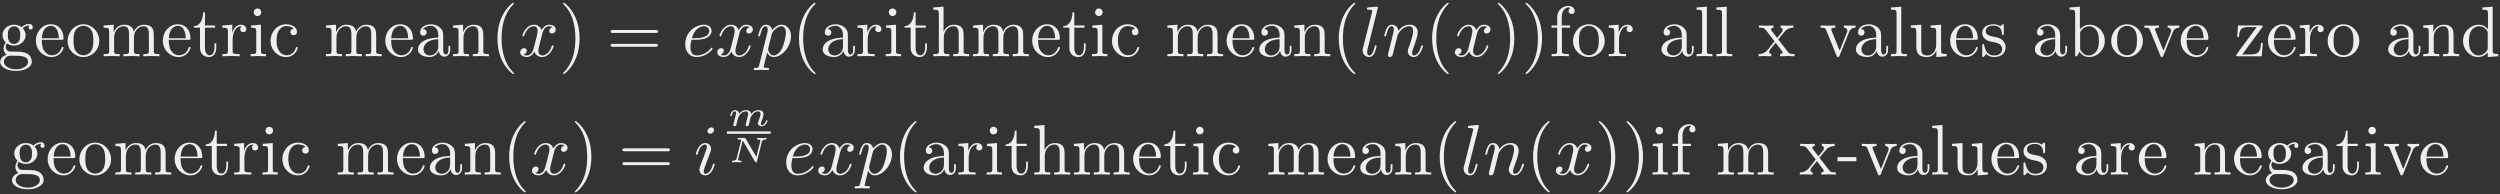 <?xml version="1.0" encoding="UTF-8"?>
<svg xmlns="http://www.w3.org/2000/svg" xmlns:xlink="http://www.w3.org/1999/xlink" width="837" height="65" viewBox="0 0 837 65"><rect x="0" y="0" width="837" height="65" fill="#333333" stroke="none"/><!--latexit:AAAGDnjalVRbbFRFGP7nzAKlXHZb7gXKYBfbcnPbRShFtAu1tJZugd2WbbtlnT07
u3vouaznzJYt6yZDYvBB4osxviiB9sXijRhiDMqDBgkhxmhpDD4phigxvuAjJsTZ
CxcNJnpOTs78l/n/7//+fyae0TWH+3yzSMGuOXPnVUe848x2NMsc8lJbTWtSCnu5
lYl4rfhRpnKnFtDJMzGPOxjqZRMsEag4fVc1P2xbFhfoI8/6BQs3PNnY1Lxx0+Yt
W596etczHZ0v9B48NDxyhLLkUSPDswNeM6vr1xctdnvqvIeDoa1jbMIZlv9KkkGv
qlPHma6pXbJ02fIVK1cJRWDhEnPEXDFPVIn5onp69Zq19evI+icaxAKxUCwWblEj
6sRqsVbUCxKJU4fpmskGVEu37LBhJdgA17jOIhmbUSOus1GDpkwtqamUy3LDCcqZ
LCtO1bGUbWXNxN7ixmHHytoqC7Mcb4DKc93X4m71bxsIhg7t2xMNhkqOoQxVWb+n
0bd1p3+Hv8Xva/W1kn8VwIPEopntO9p2DpcrNanBIuUlcw5XYk62tUeCof4SJR5l
xr372eeGJEcOtzUzJTwHZIDAnlIr+rKcypJCJctUYG9xX1m4/ry7a193zwNZ4g1w
uYpnOXNErVgllsQ8M9GEpWYNZvISgpEWX4aP5qnNNVVnhepo1mGyvDGaYiNyWcTq
jOZLxBbIBqlJkKRly8/kpKR9dEeeGo4zYcSlp0F52vmnrah8nG0ky5Nto3nNzEik
plpOlMzqhFuET2QYSWi25EWfkAuq2prEStQ0tanK5QBXF2drf/DA2T6x9Gy/WCZW
DgZDXRLgbCg84B48HBmSckg7ziQxyS6dphwpB2VhDR1N5S57PGK5WDHYZ5lUtSTT
0dFKhMlouxRjL0omOzW1ODvUnpiMFZVxNeapfYTgRJnzyUT7Y/UNHW3lXDMpd1or
HgOuSQSBr171vd7zRV6skSHHdJm2U87m5Fh7cfBM/7auFiJfEIuKvX2pu0esK3Wx
BtVE4yylmfmU5JLZG2XjuJxbkk8xy2Ayo0oMRs2mAsmRiqW5QHYTlss0VWQqeUxL
34euutmUa26+719sM9V1GWCc6lnmEBq3xhk5zmyLUDNRINHof0yqkSMkmpTdInmj
kA8W/g8KLUkMkttyH4LNiMlkzfIakiUzM/GQAEng+LGYZ8mDE/KwY1PjsXaoghqo
Ay80QyvsgB7YDwchBMegAK/AKXgLTsO7cA7ehw/hPHwMF+AT+BQuwmW4AlfhGnwN
38C3MAOz8D3cgJvwK/wOf8CfaD5ajAjahLahXSiAgiiHjqOX0Ql0Cr2J3kFn0DR6
D51HF9Hn6BL6Es2iG+gmuo3uoHsKKIriUn5QflJ+Vm4pvyi3ld+UO8pdjHA1rsF1
eA2uxwQ34s3Yj7fjXbgb9+IDmOE0LuCT+DX8Bn4bn8ZT+Bz+AF/An+FL+DK+gq/i
a64fXbdcd8vTpqDKRZaDvz2ue38B/I/4Iw==-->
<defs>
<g>
<g id="glyph-0-0">
<path d="M 5.312 -4.109 C 3.234 -4.109 3.234 -6.5 3.234 -7.047 C 3.234 -7.703 3.25 -8.469 3.609 -9.062 C 3.797 -9.344 4.344 -10.016 5.312 -10.016 C 7.391 -10.016 7.391 -7.625 7.391 -7.078 C 7.391 -6.438 7.359 -5.672 7 -5.062 C 6.812 -4.781 6.266 -4.109 5.312 -4.109 Z M 2.531 -3.172 C 2.531 -3.281 2.531 -3.828 2.938 -4.297 C 3.875 -3.641 4.859 -3.562 5.312 -3.562 C 7.531 -3.562 9.188 -5.219 9.188 -7.047 C 9.188 -7.938 8.797 -8.828 8.203 -9.375 C 9.062 -10.188 9.922 -10.297 10.344 -10.297 C 10.406 -10.297 10.516 -10.297 10.594 -10.281 C 10.328 -10.188 10.203 -9.922 10.203 -9.641 C 10.203 -9.234 10.516 -8.938 10.906 -8.938 C 11.141 -8.938 11.594 -9.109 11.594 -9.656 C 11.594 -10.062 11.312 -10.828 10.375 -10.828 C 9.891 -10.828 8.844 -10.688 7.844 -9.703 C 6.844 -10.5 5.828 -10.562 5.312 -10.562 C 3.078 -10.562 1.438 -8.922 1.438 -7.078 C 1.438 -6.031 1.953 -5.109 2.562 -4.609 C 2.25 -4.25 1.812 -3.469 1.812 -2.625 C 1.812 -1.891 2.125 -0.984 2.875 -0.5 C 1.438 -0.094 0.672 0.938 0.672 1.891 C 0.672 3.609 3.031 4.922 5.953 4.922 C 8.781 4.922 11.266 3.703 11.266 1.844 C 11.266 1 10.922 -0.219 9.703 -0.891 C 8.438 -1.547 7.047 -1.547 5.594 -1.547 C 5 -1.547 3.969 -1.547 3.797 -1.578 C 3.031 -1.672 2.531 -2.422 2.531 -3.172 Z M 5.969 4.375 C 3.562 4.375 1.906 3.156 1.906 1.891 C 1.906 0.781 2.828 -0.094 3.875 -0.172 L 5.281 -0.172 C 7.344 -0.172 10.016 -0.172 10.016 1.891 C 10.016 3.172 8.312 4.375 5.969 4.375 Z M 5.969 4.375 "/>
</g>
<g id="glyph-0-1">
<path d="M 2.672 -6.031 C 2.828 -9.594 4.828 -10.188 5.641 -10.188 C 8.109 -10.188 8.344 -6.953 8.344 -6.031 Z M 2.656 -5.516 L 9.328 -5.516 C 9.844 -5.516 9.922 -5.516 9.922 -6.031 C 9.922 -8.391 8.625 -10.703 5.641 -10.703 C 2.875 -10.703 0.672 -8.25 0.672 -5.266 C 0.672 -2.062 3.172 0.266 5.922 0.266 C 8.844 0.266 9.922 -2.391 9.922 -2.844 C 9.922 -3.078 9.734 -3.125 9.609 -3.125 C 9.391 -3.125 9.344 -2.984 9.297 -2.797 C 8.469 -0.328 6.312 -0.328 6.078 -0.328 C 4.875 -0.328 3.922 -1.047 3.375 -1.938 C 2.656 -3.078 2.656 -4.656 2.656 -5.516 Z M 2.656 -5.516 "/>
</g>
<g id="glyph-0-2">
<path d="M 11.266 -5.109 C 11.266 -8.172 8.875 -10.703 5.969 -10.703 C 2.984 -10.703 0.672 -8.109 0.672 -5.109 C 0.672 -2.031 3.156 0.266 5.953 0.266 C 8.844 0.266 11.266 -2.078 11.266 -5.109 Z M 5.969 -0.328 C 4.953 -0.328 3.891 -0.844 3.25 -1.938 C 2.656 -2.984 2.656 -4.453 2.656 -5.312 C 2.656 -6.234 2.656 -7.531 3.234 -8.578 C 3.875 -9.688 5 -10.188 5.953 -10.188 C 7 -10.188 8.031 -9.656 8.656 -8.625 C 9.281 -7.609 9.281 -6.219 9.281 -5.312 C 9.281 -4.453 9.281 -3.156 8.75 -2.109 C 8.219 -1.031 7.172 -0.328 5.969 -0.328 Z M 5.969 -0.328 "/>
</g>
<g id="glyph-0-3">
<path d="M 2.625 -8.219 L 2.625 -1.812 C 2.625 -0.734 2.359 -0.734 0.766 -0.734 L 0.766 0 C 1.609 -0.031 2.828 -0.078 3.469 -0.078 C 4.094 -0.078 5.328 -0.031 6.141 0 L 6.141 -0.734 C 4.547 -0.734 4.281 -0.734 4.281 -1.812 L 4.281 -6.219 C 4.281 -8.703 5.969 -10.047 7.5 -10.047 C 9.016 -10.047 9.281 -8.75 9.281 -7.391 L 9.281 -1.812 C 9.281 -0.734 9.016 -0.734 7.406 -0.734 L 7.406 0 C 8.25 -0.031 9.469 -0.078 10.109 -0.078 C 10.734 -0.078 11.984 -0.031 12.797 0 L 12.797 -0.734 C 11.188 -0.734 10.922 -0.734 10.922 -1.812 L 10.922 -6.219 C 10.922 -8.703 12.625 -10.047 14.156 -10.047 C 15.656 -10.047 15.922 -8.75 15.922 -7.391 L 15.922 -1.812 C 15.922 -0.734 15.656 -0.734 14.062 -0.734 L 14.062 0 C 14.891 -0.031 16.109 -0.078 16.766 -0.078 C 17.375 -0.078 18.625 -0.031 19.438 0 L 19.438 -0.734 C 18.188 -0.734 17.594 -0.734 17.578 -1.453 L 17.578 -6.031 C 17.578 -8.078 17.578 -8.828 16.828 -9.688 C 16.5 -10.094 15.703 -10.562 14.312 -10.562 C 12.312 -10.562 11.266 -9.125 10.859 -8.219 C 10.516 -10.297 8.75 -10.562 7.672 -10.562 C 5.922 -10.562 4.812 -9.531 4.141 -8.062 L 4.141 -10.562 L 0.766 -10.297 L 0.766 -9.562 C 2.438 -9.562 2.625 -9.391 2.625 -8.219 Z M 2.625 -8.219 "/>
</g>
<g id="glyph-0-4">
<path d="M 4.141 -9.562 L 7.547 -9.562 L 7.547 -10.297 L 4.141 -10.297 L 4.141 -14.703 L 3.531 -14.703 C 3.516 -12.734 2.797 -10.188 0.453 -10.094 L 0.453 -9.562 L 2.484 -9.562 L 2.484 -2.969 C 2.484 -0.031 4.703 0.266 5.562 0.266 C 7.266 0.266 7.938 -1.438 7.938 -2.969 L 7.938 -4.328 L 7.344 -4.328 L 7.344 -3.016 C 7.344 -1.25 6.625 -0.328 5.734 -0.328 C 4.141 -0.328 4.141 -2.516 4.141 -2.922 Z M 4.141 -9.562 "/>
</g>
<g id="glyph-0-5">
<path d="M 4 -7.938 L 4 -10.562 L 0.672 -10.297 L 0.672 -9.562 C 2.344 -9.562 2.531 -9.391 2.531 -8.219 L 2.531 -1.812 C 2.531 -0.734 2.266 -0.734 0.672 -0.734 L 0.672 0 C 1.609 -0.031 2.719 -0.078 3.391 -0.078 C 4.344 -0.078 5.469 -0.078 6.438 0 L 6.438 -0.734 L 5.922 -0.734 C 4.156 -0.734 4.109 -1 4.109 -1.859 L 4.109 -5.547 C 4.109 -7.906 5.109 -10.047 6.938 -10.047 C 7.094 -10.047 7.141 -10.047 7.203 -10.016 C 7.125 -10 6.641 -9.703 6.641 -9.078 C 6.641 -8.422 7.141 -8.062 7.672 -8.062 C 8.109 -8.062 8.703 -8.344 8.703 -9.109 C 8.703 -9.875 7.953 -10.562 6.938 -10.562 C 5.188 -10.562 4.328 -8.969 4 -7.938 Z M 4 -7.938 "/>
</g>
<g id="glyph-0-6">
<path d="M 4.234 -10.562 L 0.891 -10.297 L 0.891 -9.562 C 2.438 -9.562 2.656 -9.422 2.656 -8.25 L 2.656 -1.812 C 2.656 -0.734 2.391 -0.734 0.781 -0.734 L 0.781 0 C 1.547 -0.031 2.844 -0.078 3.422 -0.078 C 4.25 -0.078 5.094 -0.031 5.906 0 L 5.906 -0.734 C 4.328 -0.734 4.234 -0.859 4.234 -1.797 Z M 4.328 -14.719 C 4.328 -15.484 3.734 -16 3.062 -16 C 2.312 -16 1.797 -15.344 1.797 -14.719 C 1.797 -14.078 2.312 -13.453 3.062 -13.453 C 3.734 -13.453 4.328 -13.969 4.328 -14.719 Z M 4.328 -14.719 "/>
</g>
<g id="glyph-0-7">
<path d="M 2.797 -5.219 C 2.797 -9.109 4.75 -10.109 6.031 -10.109 C 6.234 -10.109 7.75 -10.094 8.578 -9.234 C 7.609 -9.156 7.453 -8.438 7.453 -8.125 C 7.453 -7.5 7.891 -7.031 8.562 -7.031 C 9.188 -7.031 9.656 -7.438 9.656 -8.156 C 9.656 -9.781 7.844 -10.703 6 -10.703 C 3.016 -10.703 0.812 -8.125 0.812 -5.156 C 0.812 -2.109 3.172 0.266 5.953 0.266 C 9.156 0.266 9.922 -2.609 9.922 -2.844 C 9.922 -3.078 9.688 -3.078 9.609 -3.078 C 9.391 -3.078 9.344 -2.984 9.297 -2.844 C 8.609 -0.625 7.047 -0.328 6.172 -0.328 C 4.906 -0.328 2.797 -1.359 2.797 -5.219 Z M 2.797 -5.219 "/>
</g>
<g id="glyph-0-8">
<path d="M 7.953 -1.812 C 8.062 -0.859 8.703 0.141 9.828 0.141 C 10.328 0.141 11.781 -0.188 11.781 -2.125 L 11.781 -3.469 L 11.188 -3.469 L 11.188 -2.125 C 11.188 -0.734 10.594 -0.594 10.328 -0.594 C 9.531 -0.594 9.438 -1.672 9.438 -1.797 L 9.438 -6.578 C 9.438 -7.578 9.438 -8.516 8.578 -9.391 C 7.656 -10.328 6.453 -10.703 5.312 -10.703 C 3.344 -10.703 1.703 -9.594 1.703 -8.016 C 1.703 -7.297 2.172 -6.891 2.797 -6.891 C 3.469 -6.891 3.891 -7.359 3.891 -7.984 C 3.891 -8.266 3.781 -9.062 2.672 -9.078 C 3.328 -9.922 4.5 -10.188 5.266 -10.188 C 6.438 -10.188 7.797 -9.25 7.797 -7.125 L 7.797 -6.234 C 6.578 -6.172 4.906 -6.094 3.391 -5.375 C 1.609 -4.562 1 -3.328 1 -2.266 C 1 -0.328 3.328 0.266 4.828 0.266 C 6.406 0.266 7.5 -0.688 7.953 -1.812 Z M 7.797 -5.734 L 7.797 -3.344 C 7.797 -1.078 6.078 -0.266 5 -0.266 C 3.828 -0.266 2.844 -1.094 2.844 -2.297 C 2.844 -3.609 3.844 -5.594 7.797 -5.734 Z M 7.797 -5.734 "/>
</g>
<g id="glyph-0-9">
<path d="M 2.625 -8.219 L 2.625 -1.812 C 2.625 -0.734 2.359 -0.734 0.766 -0.734 L 0.766 0 C 1.609 -0.031 2.828 -0.078 3.469 -0.078 C 4.094 -0.078 5.328 -0.031 6.141 0 L 6.141 -0.734 C 4.547 -0.734 4.281 -0.734 4.281 -1.812 L 4.281 -6.219 C 4.281 -8.703 5.969 -10.047 7.5 -10.047 C 9.016 -10.047 9.281 -8.75 9.281 -7.391 L 9.281 -1.812 C 9.281 -0.734 9.016 -0.734 7.406 -0.734 L 7.406 0 C 8.25 -0.031 9.469 -0.078 10.109 -0.078 C 10.734 -0.078 11.984 -0.031 12.797 0 L 12.797 -0.734 C 11.547 -0.734 10.953 -0.734 10.922 -1.453 L 10.922 -6.031 C 10.922 -8.078 10.922 -8.828 10.188 -9.688 C 9.844 -10.094 9.062 -10.562 7.672 -10.562 C 5.922 -10.562 4.812 -9.531 4.141 -8.062 L 4.141 -10.562 L 0.766 -10.297 L 0.766 -9.562 C 2.438 -9.562 2.625 -9.391 2.625 -8.219 Z M 2.625 -8.219 "/>
</g>
<g id="glyph-0-10">
<path d="M 7.906 5.734 C 7.906 5.672 7.906 5.625 7.5 5.219 C 4.516 2.203 3.75 -2.312 3.75 -5.969 C 3.75 -10.141 4.656 -14.297 7.609 -17.281 C 7.906 -17.578 7.906 -17.625 7.906 -17.688 C 7.906 -17.859 7.812 -17.922 7.672 -17.922 C 7.438 -17.922 5.281 -16.297 3.875 -13.266 C 2.656 -10.641 2.359 -7.984 2.359 -5.969 C 2.359 -4.109 2.625 -1.219 3.938 1.484 C 5.375 4.422 7.438 5.969 7.672 5.969 C 7.812 5.969 7.906 5.906 7.906 5.734 Z M 7.906 5.734 "/>
</g>
<g id="glyph-0-11">
<path d="M 6.906 -5.969 C 6.906 -7.844 6.641 -10.734 5.328 -13.438 C 3.891 -16.375 1.844 -17.922 1.609 -17.922 C 1.453 -17.922 1.359 -17.828 1.359 -17.688 C 1.359 -17.625 1.359 -17.578 1.812 -17.141 C 4.156 -14.781 5.516 -10.969 5.516 -5.969 C 5.516 -1.891 4.641 2.312 1.672 5.328 C 1.359 5.625 1.359 5.672 1.359 5.734 C 1.359 5.875 1.453 5.969 1.609 5.969 C 1.844 5.969 4 4.344 5.406 1.312 C 6.625 -1.312 6.906 -3.969 6.906 -5.969 Z M 6.906 -5.969 "/>
</g>
<g id="glyph-0-12">
<path d="M 16.422 -7.812 C 16.781 -7.812 17.234 -7.812 17.234 -8.297 C 17.234 -8.781 16.781 -8.781 16.453 -8.781 L 2.125 -8.781 C 1.797 -8.781 1.344 -8.781 1.344 -8.297 C 1.344 -7.812 1.797 -7.812 2.156 -7.812 Z M 16.453 -3.172 C 16.781 -3.172 17.234 -3.172 17.234 -3.656 C 17.234 -4.141 16.781 -4.141 16.422 -4.141 L 2.156 -4.141 C 1.797 -4.141 1.344 -4.141 1.344 -3.656 C 1.344 -3.172 1.797 -3.172 2.125 -3.172 Z M 16.453 -3.172 "/>
</g>
<g id="glyph-0-13">
<path d="M 2.625 -1.812 C 2.625 -0.734 2.359 -0.734 0.766 -0.734 L 0.766 0 C 1.609 -0.031 2.828 -0.078 3.469 -0.078 C 4.094 -0.078 5.328 -0.031 6.141 0 L 6.141 -0.734 C 4.547 -0.734 4.281 -0.734 4.281 -1.812 L 4.281 -6.219 C 4.281 -8.703 5.969 -10.047 7.5 -10.047 C 9.016 -10.047 9.281 -8.75 9.281 -7.391 L 9.281 -1.812 C 9.281 -0.734 9.016 -0.734 7.406 -0.734 L 7.406 0 C 8.25 -0.031 9.469 -0.078 10.109 -0.078 C 10.734 -0.078 11.984 -0.031 12.797 0 L 12.797 -0.734 C 11.547 -0.734 10.953 -0.734 10.922 -1.453 L 10.922 -6.031 C 10.922 -8.078 10.922 -8.828 10.188 -9.688 C 9.844 -10.094 9.062 -10.562 7.672 -10.562 C 5.672 -10.562 4.609 -9.125 4.203 -8.219 L 4.203 -16.594 L 0.766 -16.328 L 0.766 -15.594 C 2.438 -15.594 2.625 -15.422 2.625 -14.25 Z M 2.625 -1.812 "/>
</g>
<g id="glyph-0-14">
<path d="M 4.188 -10.297 L 4.188 -13.078 C 4.188 -15.188 5.328 -16.328 6.391 -16.328 C 6.453 -16.328 6.812 -16.328 7.172 -16.156 C 6.891 -16.062 6.453 -15.75 6.453 -15.156 C 6.453 -14.609 6.844 -14.125 7.484 -14.125 C 8.172 -14.125 8.531 -14.609 8.531 -15.188 C 8.531 -16.062 7.656 -16.859 6.391 -16.859 C 4.703 -16.859 2.672 -15.594 2.672 -13.047 L 2.672 -10.297 L 0.781 -10.297 L 0.781 -9.562 L 2.672 -9.562 L 2.672 -1.812 C 2.672 -0.734 2.422 -0.734 0.812 -0.734 L 0.812 0 C 1.75 -0.031 2.875 -0.078 3.531 -0.078 C 4.5 -0.078 5.625 -0.078 6.578 0 L 6.578 -0.734 L 6.078 -0.734 C 4.297 -0.734 4.25 -1 4.25 -1.859 L 4.25 -9.562 L 6.984 -9.562 L 6.984 -10.297 Z M 4.188 -10.297 "/>
</g>
<g id="glyph-0-15">
<path d="M 4.234 -16.594 L 0.781 -16.328 L 0.781 -15.594 C 2.469 -15.594 2.656 -15.422 2.656 -14.25 L 2.656 -1.812 C 2.656 -0.734 2.391 -0.734 0.781 -0.734 L 0.781 0 C 1.578 -0.031 2.844 -0.078 3.438 -0.078 C 4.047 -0.078 5.219 -0.031 6.094 0 L 6.094 -0.734 C 4.5 -0.734 4.234 -0.734 4.234 -1.812 Z M 4.234 -16.594 "/>
</g>
<g id="glyph-0-16">
<path d="M 6.859 -5.625 C 7.578 -6.531 8.484 -7.703 9.062 -8.312 C 9.797 -9.188 10.781 -9.531 11.906 -9.562 L 11.906 -10.297 C 11.281 -10.25 10.562 -10.234 9.938 -10.234 C 9.234 -10.234 7.953 -10.281 7.656 -10.297 L 7.656 -9.562 C 8.156 -9.516 8.344 -9.203 8.344 -8.828 C 8.344 -8.438 8.109 -8.125 7.984 -7.984 L 6.5 -6.125 L 4.641 -8.531 C 4.422 -8.781 4.422 -8.828 4.422 -8.969 C 4.422 -9.328 4.781 -9.531 5.266 -9.562 L 5.266 -10.297 C 4.641 -10.281 3.062 -10.234 2.672 -10.234 C 2.172 -10.234 1.047 -10.25 0.406 -10.297 L 0.406 -9.562 C 2.078 -9.562 2.109 -9.531 3.234 -8.109 L 5.594 -5.016 L 3.344 -2.172 C 2.203 -0.781 0.781 -0.734 0.281 -0.734 L 0.281 0 C 0.906 -0.047 1.656 -0.078 2.266 -0.078 C 2.969 -0.078 3.969 -0.031 4.547 0 L 4.547 -0.734 C 4.016 -0.812 3.844 -1.125 3.844 -1.484 C 3.844 -2.016 4.547 -2.797 6 -4.516 L 7.812 -2.125 C 8.016 -1.859 8.312 -1.484 8.312 -1.344 C 8.312 -1.125 8.109 -0.766 7.453 -0.734 L 7.453 0 C 8.172 -0.031 9.516 -0.078 10.047 -0.078 C 10.688 -0.078 11.625 -0.047 12.328 0 L 12.328 -0.734 C 11.047 -0.734 10.609 -0.781 10.062 -1.484 Z M 6.859 -5.625 "/>
</g>
<g id="glyph-0-17">
<path d="M 9.938 -7.953 C 10.156 -8.516 10.562 -9.531 12.141 -9.562 L 12.141 -10.297 C 11.594 -10.25 10.906 -10.234 10.344 -10.234 C 9.781 -10.234 8.672 -10.281 8.266 -10.297 L 8.266 -9.562 C 9.156 -9.531 9.422 -8.984 9.422 -8.531 C 9.422 -8.312 9.375 -8.219 9.281 -7.953 L 6.844 -1.859 L 4.156 -8.531 C 4.016 -8.844 4.016 -8.891 4.016 -8.938 C 4.016 -9.562 4.953 -9.562 5.375 -9.562 L 5.375 -10.297 C 4.656 -10.281 3.328 -10.234 2.766 -10.234 C 2.125 -10.234 1.172 -10.25 0.453 -10.297 L 0.453 -9.562 C 1.953 -9.562 2.062 -9.422 2.359 -8.672 L 5.812 -0.188 C 5.953 0.141 6 0.266 6.312 0.266 C 6.625 0.266 6.719 0.047 6.812 -0.188 Z M 9.938 -7.953 "/>
</g>
<g id="glyph-0-18">
<path d="M 9.344 -1.891 L 9.344 0.266 L 12.797 0 L 12.797 -0.734 C 11.109 -0.734 10.922 -0.906 10.922 -2.078 L 10.922 -10.562 L 7.406 -10.297 L 7.406 -9.562 C 9.078 -9.562 9.281 -9.391 9.281 -8.219 L 9.281 -3.969 C 9.281 -1.891 8.125 -0.266 6.391 -0.266 C 4.375 -0.266 4.281 -1.391 4.281 -2.625 L 4.281 -10.562 L 0.766 -10.297 L 0.766 -9.562 C 2.625 -9.562 2.625 -9.484 2.625 -7.359 L 2.625 -3.781 C 2.625 -1.906 2.625 0.266 6.266 0.266 C 7.609 0.266 8.656 -0.406 9.344 -1.891 Z M 9.344 -1.891 "/>
</g>
<g id="glyph-0-19">
<path d="M 4.969 -4.641 C 5.5 -4.547 7.453 -4.156 7.453 -2.438 C 7.453 -1.219 6.625 -0.266 4.75 -0.266 C 2.75 -0.266 1.891 -1.625 1.438 -3.656 C 1.359 -3.969 1.344 -4.062 1.094 -4.062 C 0.781 -4.062 0.781 -3.891 0.781 -3.469 L 0.781 -0.312 C 0.781 0.094 0.781 0.266 1.047 0.266 C 1.172 0.266 1.188 0.234 1.656 -0.219 C 1.703 -0.266 1.703 -0.312 2.125 -0.766 C 3.172 0.234 4.25 0.266 4.75 0.266 C 7.5 0.266 8.609 -1.344 8.609 -3.062 C 8.609 -4.328 7.891 -5.047 7.609 -5.328 C 6.812 -6.094 5.875 -6.281 4.875 -6.484 C 3.531 -6.734 1.938 -7.047 1.938 -8.438 C 1.938 -9.281 2.562 -10.25 4.609 -10.25 C 7.25 -10.25 7.359 -8.109 7.406 -7.359 C 7.438 -7.141 7.656 -7.141 7.703 -7.141 C 8.016 -7.141 8.016 -7.266 8.016 -7.719 L 8.016 -10.141 C 8.016 -10.547 8.016 -10.703 7.75 -10.703 C 7.625 -10.703 7.578 -10.703 7.266 -10.422 C 7.203 -10.328 6.953 -10.109 6.859 -10.047 C 5.953 -10.703 4.969 -10.703 4.609 -10.703 C 1.703 -10.703 0.781 -9.109 0.781 -7.766 C 0.781 -6.938 1.172 -6.266 1.812 -5.734 C 2.578 -5.109 3.25 -4.969 4.969 -4.641 Z M 4.969 -4.641 "/>
</g>
<g id="glyph-0-20">
<path d="M 4.109 -9.016 L 4.109 -16.594 L 0.672 -16.328 L 0.672 -15.594 C 2.344 -15.594 2.531 -15.422 2.531 -14.25 L 2.531 0 L 3.125 0 C 3.156 -0.031 3.344 -0.359 4 -1.484 C 4.344 -0.938 5.359 0.266 7.125 0.266 C 9.969 0.266 12.453 -2.078 12.453 -5.156 C 12.453 -8.203 10.109 -10.562 7.391 -10.562 C 5.516 -10.562 4.5 -9.438 4.109 -9.016 Z M 4.188 -2.719 L 4.188 -7.656 C 4.188 -8.109 4.188 -8.125 4.453 -8.516 C 5.375 -9.844 6.688 -10.047 7.266 -10.047 C 8.344 -10.047 9.203 -9.422 9.781 -8.516 C 10.406 -7.531 10.469 -6.172 10.469 -5.188 C 10.469 -4.297 10.422 -2.875 9.734 -1.797 C 9.234 -1.047 8.312 -0.266 7.031 -0.266 C 5.953 -0.266 5.094 -0.844 4.516 -1.719 C 4.188 -2.219 4.188 -2.297 4.188 -2.719 Z M 4.188 -2.719 "/>
</g>
<g id="glyph-0-21">
<path d="M 9.328 -9.594 C 9.531 -9.844 9.531 -9.891 9.531 -10 C 9.531 -10.297 9.344 -10.297 8.922 -10.297 L 1.266 -10.297 L 1 -6.453 L 1.609 -6.453 C 1.75 -8.891 2.203 -9.781 4.828 -9.781 L 7.547 -9.781 L 0.891 -0.766 C 0.672 -0.5 0.672 -0.453 0.672 -0.328 C 0.672 0 0.844 0 1.297 0 L 9.188 0 L 9.594 -4.469 L 8.984 -4.469 C 8.781 -1.656 8.266 -0.594 5.5 -0.594 L 2.672 -0.594 Z M 9.328 -9.594 "/>
</g>
<g id="glyph-0-22">
<path d="M 9.078 -1.312 L 9.078 0.266 L 12.594 0 L 12.594 -0.734 C 10.922 -0.734 10.734 -0.906 10.734 -2.078 L 10.734 -16.594 L 7.297 -16.328 L 7.297 -15.594 C 8.969 -15.594 9.156 -15.422 9.156 -14.25 L 9.156 -9.078 C 8.469 -9.938 7.438 -10.562 6.141 -10.562 C 3.328 -10.562 0.812 -8.219 0.812 -5.141 C 0.812 -2.109 3.156 0.266 5.875 0.266 C 7.406 0.266 8.484 -0.547 9.078 -1.312 Z M 9.078 -7.719 L 9.078 -2.828 C 9.078 -2.391 9.078 -2.344 8.828 -1.938 C 8.109 -0.781 7.031 -0.266 6 -0.266 C 4.922 -0.266 4.062 -0.891 3.484 -1.797 C 2.875 -2.766 2.797 -4.141 2.797 -5.109 C 2.797 -6 2.844 -7.438 3.531 -8.516 C 4.047 -9.25 4.953 -10.047 6.234 -10.047 C 7.078 -10.047 8.078 -9.688 8.828 -8.609 C 9.078 -8.203 9.078 -8.156 9.078 -7.719 Z M 9.078 -7.719 "/>
</g>
<g id="glyph-0-23">
<path d="M 6.594 -4.469 L 6.594 -5.859 L 0.266 -5.859 L 0.266 -4.469 Z M 6.594 -4.469 "/>
</g>
<g id="glyph-1-0">
<path d="M 7.984 -7.219 C 8.125 -7.844 8.672 -10.047 10.344 -10.047 C 10.469 -10.047 11.047 -10.047 11.547 -9.734 C 10.875 -9.609 10.406 -9.016 10.406 -8.438 C 10.406 -8.062 10.656 -7.609 11.312 -7.609 C 11.828 -7.609 12.594 -8.031 12.594 -8.984 C 12.594 -10.234 11.188 -10.562 10.375 -10.562 C 8.984 -10.562 8.156 -9.297 7.859 -8.75 C 7.266 -10.328 5.969 -10.562 5.281 -10.562 C 2.797 -10.562 1.438 -7.484 1.438 -6.891 C 1.438 -6.641 1.672 -6.641 1.719 -6.641 C 1.906 -6.641 1.984 -6.688 2.031 -6.906 C 2.844 -9.438 4.422 -10.047 5.234 -10.047 C 5.688 -10.047 6.531 -9.828 6.531 -8.438 C 6.531 -7.703 6.125 -6.094 5.234 -2.75 C 4.859 -1.266 4.016 -0.266 2.969 -0.266 C 2.828 -0.266 2.266 -0.266 1.766 -0.578 C 2.359 -0.688 2.891 -1.188 2.891 -1.859 C 2.891 -2.516 2.359 -2.703 2.016 -2.703 C 1.297 -2.703 0.688 -2.078 0.688 -1.312 C 0.688 -0.219 1.891 0.266 2.938 0.266 C 4.516 0.266 5.375 -1.406 5.453 -1.547 C 5.734 -0.672 6.594 0.266 8.031 0.266 C 10.5 0.266 11.859 -2.828 11.859 -3.422 C 11.859 -3.656 11.641 -3.656 11.578 -3.656 C 11.359 -3.656 11.312 -3.562 11.266 -3.391 C 10.469 -0.844 8.844 -0.266 8.078 -0.266 C 7.141 -0.266 6.766 -1.031 6.766 -1.844 C 6.766 -2.359 6.906 -2.891 7.172 -3.938 Z M 7.984 -7.219 "/>
</g>
<g id="glyph-1-1">
<path d="M 4.469 -5.516 C 5.156 -5.516 6.938 -5.562 8.125 -6.078 C 9.797 -6.797 9.922 -8.203 9.922 -8.531 C 9.922 -9.594 9.016 -10.562 7.359 -10.562 C 4.703 -10.562 1.094 -8.25 1.094 -4.062 C 1.094 -1.625 2.516 0.266 4.859 0.266 C 8.266 0.266 10.281 -2.266 10.281 -2.562 C 10.281 -2.703 10.141 -2.875 10 -2.875 C 9.875 -2.875 9.828 -2.828 9.688 -2.625 C 7.797 -0.266 5.188 -0.266 4.906 -0.266 C 3.031 -0.266 2.828 -2.266 2.828 -3.031 C 2.828 -3.328 2.844 -4.062 3.203 -5.516 Z M 3.344 -6.047 C 4.281 -9.688 6.734 -10.047 7.359 -10.047 C 8.484 -10.047 9.125 -9.344 9.125 -8.531 C 9.125 -6.047 5.312 -6.047 4.328 -6.047 Z M 3.344 -6.047 "/>
</g>
<g id="glyph-1-2">
<path d="M 1.078 2.922 C 0.891 3.734 0.844 3.891 -0.219 3.891 C -0.5 3.891 -0.766 3.891 -0.766 4.344 C -0.766 4.547 -0.641 4.641 -0.453 4.641 C 0.188 4.641 0.891 4.562 1.547 4.562 C 2.344 4.562 3.156 4.641 3.922 4.641 C 4.047 4.641 4.344 4.641 4.344 4.156 C 4.344 3.891 4.109 3.891 3.781 3.891 C 2.578 3.891 2.578 3.734 2.578 3.516 C 2.578 3.234 3.578 -0.672 3.75 -1.266 C 4.062 -0.578 4.734 0.266 5.953 0.266 C 8.719 0.266 11.719 -3.234 11.719 -6.734 C 11.719 -8.984 10.344 -10.562 8.531 -10.562 C 7.344 -10.562 6.188 -9.703 5.406 -8.781 C 5.156 -10.062 4.141 -10.562 3.25 -10.562 C 2.156 -10.562 1.703 -9.641 1.484 -9.203 C 1.047 -8.391 0.734 -6.953 0.734 -6.891 C 0.734 -6.641 0.984 -6.641 1.031 -6.641 C 1.266 -6.641 1.297 -6.672 1.438 -7.203 C 1.844 -8.891 2.312 -10.047 3.172 -10.047 C 3.578 -10.047 3.922 -9.844 3.922 -8.938 C 3.922 -8.391 3.844 -8.125 3.75 -7.719 Z M 5.281 -7.453 C 5.453 -8.109 6.094 -8.781 6.531 -9.125 C 7.359 -9.875 8.062 -10.047 8.469 -10.047 C 9.422 -10.047 10 -9.203 10 -7.797 C 10 -6.391 9.203 -3.641 8.781 -2.719 C 7.953 -1.047 6.812 -0.266 5.922 -0.266 C 4.344 -0.266 4.047 -2.25 4.047 -2.391 C 4.047 -2.438 4.047 -2.484 4.109 -2.766 Z M 5.281 -7.453 "/>
</g>
<g id="glyph-1-3">
<path d="M 6.172 -16.328 C 6.172 -16.359 6.172 -16.594 5.859 -16.594 C 5.312 -16.594 3.562 -16.406 2.938 -16.359 C 2.75 -16.328 2.484 -16.297 2.484 -15.844 C 2.484 -15.594 2.719 -15.594 3.078 -15.594 C 4.234 -15.594 4.25 -15.375 4.25 -15.188 L 4.188 -14.703 L 1.172 -2.75 C 1.094 -2.484 1.047 -2.312 1.047 -1.938 C 1.047 -0.578 2.109 0.266 3.234 0.266 C 4.016 0.266 4.609 -0.219 5.016 -1.078 C 5.453 -1.984 5.734 -3.375 5.734 -3.422 C 5.734 -3.656 5.516 -3.656 5.453 -3.656 C 5.219 -3.656 5.188 -3.562 5.109 -3.234 C 4.703 -1.672 4.25 -0.266 3.297 -0.266 C 2.578 -0.266 2.578 -1.031 2.578 -1.359 C 2.578 -1.938 2.609 -2.062 2.719 -2.516 Z M 6.172 -16.328 "/>
</g>
<g id="glyph-1-4">
<path d="M 2.109 -1.406 C 2.031 -1.047 1.891 -0.5 1.891 -0.375 C 1.891 0.047 2.219 0.266 2.578 0.266 C 2.875 0.266 3.297 0.078 3.469 -0.406 C 3.484 -0.453 3.781 -1.578 3.922 -2.172 L 4.453 -4.328 C 4.594 -4.859 4.734 -5.375 4.859 -5.922 C 4.953 -6.328 5.141 -7.031 5.156 -7.125 C 5.516 -7.859 6.797 -10.047 9.062 -10.047 C 10.141 -10.047 10.344 -9.156 10.344 -8.359 C 10.344 -6.891 9.188 -3.828 8.797 -2.797 C 8.578 -2.25 8.562 -1.953 8.562 -1.703 C 8.562 -0.578 9.391 0.266 10.516 0.266 C 12.766 0.266 13.656 -3.234 13.656 -3.422 C 13.656 -3.656 13.438 -3.656 13.359 -3.656 C 13.125 -3.656 13.125 -3.578 13 -3.234 C 12.531 -1.609 11.734 -0.266 10.562 -0.266 C 10.156 -0.266 10 -0.5 10 -1.047 C 10 -1.656 10.203 -2.219 10.422 -2.75 C 10.875 -4.016 11.875 -6.641 11.875 -8.016 C 11.875 -9.609 10.859 -10.562 9.125 -10.562 C 6.984 -10.562 5.812 -9.031 5.406 -8.484 C 5.281 -9.828 4.297 -10.562 3.203 -10.562 C 2.109 -10.562 1.656 -9.641 1.406 -9.203 C 1.031 -8.391 0.688 -6.984 0.688 -6.891 C 0.688 -6.641 0.938 -6.641 0.984 -6.641 C 1.219 -6.641 1.25 -6.672 1.391 -7.203 C 1.797 -8.891 2.266 -10.047 3.125 -10.047 C 3.609 -10.047 3.875 -9.734 3.875 -8.938 C 3.875 -8.438 3.797 -8.172 3.484 -6.938 Z M 2.109 -1.406 "/>
</g>
<g id="glyph-1-5">
<path d="M 6.797 -14.938 C 6.797 -15.422 6.453 -15.797 5.906 -15.797 C 5.266 -15.797 4.609 -15.188 4.609 -14.531 C 4.609 -14.078 4.953 -13.672 5.516 -13.672 C 6.078 -13.672 6.797 -14.219 6.797 -14.938 Z M 4.969 -5.953 C 5.266 -6.641 5.266 -6.688 5.5 -7.344 C 5.688 -7.812 5.812 -8.156 5.812 -8.609 C 5.812 -9.688 5.047 -10.562 3.844 -10.562 C 1.609 -10.562 0.688 -7.094 0.688 -6.891 C 0.688 -6.641 0.938 -6.641 0.984 -6.641 C 1.219 -6.641 1.25 -6.688 1.359 -7.078 C 2.016 -9.328 2.969 -10.047 3.781 -10.047 C 3.969 -10.047 4.375 -10.047 4.375 -9.281 C 4.375 -8.781 4.203 -8.266 4.109 -8.031 C 3.922 -7.406 2.844 -4.641 2.469 -3.609 C 2.219 -2.984 1.906 -2.203 1.906 -1.703 C 1.906 -0.578 2.719 0.266 3.875 0.266 C 6.125 0.266 7 -3.203 7 -3.422 C 7 -3.656 6.797 -3.656 6.719 -3.656 C 6.484 -3.656 6.484 -3.578 6.359 -3.234 C 5.922 -1.719 5.141 -0.266 3.922 -0.266 C 3.516 -0.266 3.344 -0.5 3.344 -1.047 C 3.344 -1.656 3.484 -1.984 4.047 -3.438 Z M 4.969 -5.953 "/>
</g>
<g id="glyph-2-0">
<path d="M 6.438 -1.047 C 6.391 -0.781 6.281 -0.375 6.281 -0.281 C 6.281 -0.031 6.484 0.125 6.719 0.125 C 6.891 0.125 7.156 0.031 7.297 -0.266 C 7.297 -0.328 7.453 -0.891 7.516 -1.188 C 7.922 -2.812 7.922 -2.828 7.953 -2.875 C 8.109 -3.203 8.969 -4.875 10.422 -4.875 C 11.016 -4.875 11.266 -4.547 11.266 -4.016 C 11.266 -3.328 10.75 -2.109 10.484 -1.422 C 10.422 -1.281 10.359 -1.125 10.359 -0.922 C 10.359 -0.297 10.969 0.125 11.672 0.125 C 12.938 0.125 13.609 -1.422 13.609 -1.719 C 13.609 -1.891 13.406 -1.891 13.359 -1.891 C 13.141 -1.891 13.141 -1.844 13.062 -1.609 C 12.844 -0.891 12.281 -0.281 11.719 -0.281 C 11.438 -0.281 11.359 -0.469 11.359 -0.734 C 11.359 -0.984 11.406 -1.094 11.516 -1.359 C 11.719 -1.844 12.266 -3.203 12.266 -3.859 C 12.266 -4.75 11.625 -5.281 10.5 -5.281 C 9.391 -5.281 8.609 -4.609 8.125 -3.969 C 8.016 -5.188 6.844 -5.281 6.344 -5.281 C 5.172 -5.281 4.5 -4.547 4.078 -4.094 C 4.031 -5.156 2.922 -5.281 2.625 -5.281 C 1.438 -5.281 1.094 -3.453 1.094 -3.438 C 1.094 -3.266 1.281 -3.266 1.344 -3.266 C 1.547 -3.266 1.562 -3.328 1.609 -3.484 C 1.797 -4.188 2.062 -4.875 2.562 -4.875 C 2.969 -4.875 3.062 -4.5 3.062 -4.25 C 3.062 -4.078 2.938 -3.625 2.875 -3.312 C 2.781 -2.984 2.672 -2.5 2.609 -2.234 L 2.328 -1.172 C 2.266 -0.875 2.125 -0.344 2.125 -0.281 C 2.125 -0.031 2.344 0.125 2.562 0.125 C 2.75 0.125 3.016 0.031 3.141 -0.266 C 3.156 -0.328 3.297 -0.891 3.375 -1.188 C 3.422 -1.391 3.547 -1.906 3.578 -2.016 C 3.641 -2.281 3.719 -2.547 3.781 -2.828 C 3.797 -2.875 4.234 -3.734 4.812 -4.25 C 5.016 -4.422 5.516 -4.875 6.281 -4.875 C 6.891 -4.875 7.125 -4.531 7.125 -4.016 C 7.125 -3.75 7 -3.281 6.906 -2.906 Z M 6.438 -1.047 "/>
</g>
<g id="glyph-2-1">
<path d="M 11.422 -6.797 C 11.5 -7.141 11.625 -7.594 12.703 -7.625 C 12.797 -7.625 13.016 -7.641 13.016 -7.953 C 13.016 -8.016 12.984 -8.156 12.812 -8.156 C 12.594 -8.156 12.344 -8.125 12.125 -8.125 C 11.922 -8.125 11.688 -8.109 11.469 -8.109 C 11.219 -8.109 11 -8.125 10.75 -8.125 C 10.547 -8.125 10.297 -8.156 10.078 -8.156 C 10 -8.156 9.797 -8.156 9.797 -7.828 C 9.797 -7.625 9.969 -7.625 10.094 -7.625 C 10.875 -7.609 10.922 -7.359 10.922 -7.156 C 10.922 -7.078 10.906 -7.016 10.891 -6.938 L 9.594 -1.812 L 6.016 -7.953 C 5.891 -8.156 5.875 -8.156 5.578 -8.156 L 3.734 -8.156 C 3.484 -8.156 3.312 -8.156 3.312 -7.828 C 3.312 -7.625 3.469 -7.625 3.75 -7.625 C 3.797 -7.625 4.266 -7.625 4.562 -7.578 L 3 -1.344 C 2.922 -1.016 2.812 -0.562 1.703 -0.531 C 1.609 -0.531 1.406 -0.531 1.406 -0.203 C 1.406 -0.094 1.5 0 1.609 0 C 1.812 0 2.062 -0.031 2.281 -0.031 C 2.516 -0.031 2.734 -0.047 2.969 -0.047 C 3.203 -0.047 3.438 -0.031 3.672 -0.031 C 3.891 -0.031 4.141 0 4.344 0 C 4.5 0 4.641 -0.078 4.641 -0.328 C 4.641 -0.531 4.453 -0.531 4.328 -0.531 C 3.734 -0.547 3.5 -0.703 3.5 -0.984 C 3.5 -1.078 3.531 -1.141 3.547 -1.266 L 5.047 -7.266 L 9.156 -0.219 C 9.281 0 9.344 0 9.484 0 C 9.719 0 9.734 -0.062 9.797 -0.312 Z M 11.422 -6.797 "/>
</g>
</g>
</defs>
<g fill="rgb(93.726%, 93.726%, 93.726%)" fill-opacity="1">
<use xlink:href="#glyph-0-0" x="-0.613" y="18.832"/>
<use xlink:href="#glyph-0-1" x="11.342" y="18.832"/>
</g>
<g fill="rgb(93.726%, 93.726%, 93.726%)" fill-opacity="1">
<use xlink:href="#glyph-0-2" x="21.968" y="18.832"/>
<use xlink:href="#glyph-0-3" x="33.923" y="18.832"/>
</g>
<g fill="rgb(93.726%, 93.726%, 93.726%)" fill-opacity="1">
<use xlink:href="#glyph-0-1" x="53.848" y="18.832"/>
</g>
<g fill="rgb(93.726%, 93.726%, 93.726%)" fill-opacity="1">
<use xlink:href="#glyph-0-4" x="64.473" y="18.832"/>
</g>
<g fill="rgb(93.726%, 93.726%, 93.726%)" fill-opacity="1">
<use xlink:href="#glyph-0-5" x="73.772" y="18.832"/>
</g>
<g fill="rgb(93.726%, 93.726%, 93.726%)" fill-opacity="1">
<use xlink:href="#glyph-0-6" x="83.138" y="18.832"/>
</g>
<g fill="rgb(93.726%, 93.726%, 93.726%)" fill-opacity="1">
<use xlink:href="#glyph-0-7" x="89.78" y="18.832"/>
</g>
<g fill="rgb(93.726%, 93.726%, 93.726%)" fill-opacity="1">
<use xlink:href="#glyph-0-3" x="108.368" y="18.832"/>
</g>
<g fill="rgb(93.726%, 93.726%, 93.726%)" fill-opacity="1">
<use xlink:href="#glyph-0-1" x="128.316" y="18.832"/>
</g>
<g fill="rgb(93.726%, 93.726%, 93.726%)" fill-opacity="1">
<use xlink:href="#glyph-0-8" x="138.942" y="18.832"/>
<use xlink:href="#glyph-0-9" x="150.897" y="18.832"/>
</g>
<g fill="rgb(93.726%, 93.726%, 93.726%)" fill-opacity="1">
<use xlink:href="#glyph-0-10" x="164.181" y="18.832"/>
</g>
<g fill="rgb(93.726%, 93.726%, 93.726%)" fill-opacity="1">
<use xlink:href="#glyph-1-0" x="173.469" y="18.832"/>
</g>
<g fill="rgb(93.726%, 93.726%, 93.726%)" fill-opacity="1">
<use xlink:href="#glyph-0-11" x="187.134" y="18.832"/>
<use xlink:href="#glyph-0-12" x="203.08" y="18.832"/>
</g>
<g fill="rgb(93.726%, 93.726%, 93.726%)" fill-opacity="1">
<use xlink:href="#glyph-1-1" x="228.314" y="18.832"/>
<use xlink:href="#glyph-1-0" x="239.446" y="18.832"/>
<use xlink:href="#glyph-1-2" x="253.113" y="18.832"/>
</g>
<g fill="rgb(93.726%, 93.726%, 93.726%)" fill-opacity="1">
<use xlink:href="#glyph-0-10" x="265.142" y="18.832"/>
</g>
<g fill="rgb(93.726%, 93.726%, 93.726%)" fill-opacity="1">
<use xlink:href="#glyph-0-8" x="274.44" y="18.832"/>
<use xlink:href="#glyph-0-5" x="286.395" y="18.832"/>
</g>
<g fill="rgb(93.726%, 93.726%, 93.726%)" fill-opacity="1">
<use xlink:href="#glyph-0-6" x="295.761" y="18.832"/>
</g>
<g fill="rgb(93.726%, 93.726%, 93.726%)" fill-opacity="1">
<use xlink:href="#glyph-0-4" x="302.403" y="18.832"/>
</g>
<g fill="rgb(93.726%, 93.726%, 93.726%)" fill-opacity="1">
<use xlink:href="#glyph-0-13" x="311.702" y="18.832"/>
</g>
<g fill="rgb(93.726%, 93.726%, 93.726%)" fill-opacity="1">
<use xlink:href="#glyph-0-3" x="324.987" y="18.832"/>
</g>
<g fill="rgb(93.726%, 93.726%, 93.726%)" fill-opacity="1">
<use xlink:href="#glyph-0-1" x="344.911" y="18.832"/>
</g>
<g fill="rgb(93.726%, 93.726%, 93.726%)" fill-opacity="1">
<use xlink:href="#glyph-0-4" x="355.537" y="18.832"/>
</g>
<g fill="rgb(93.726%, 93.726%, 93.726%)" fill-opacity="1">
<use xlink:href="#glyph-0-6" x="364.835" y="18.832"/>
</g>
<g fill="rgb(93.726%, 93.726%, 93.726%)" fill-opacity="1">
<use xlink:href="#glyph-0-7" x="371.478" y="18.832"/>
</g>
<g fill="rgb(93.726%, 93.726%, 93.726%)" fill-opacity="1">
<use xlink:href="#glyph-0-3" x="390.065" y="18.832"/>
</g>
<g fill="rgb(93.726%, 93.726%, 93.726%)" fill-opacity="1">
<use xlink:href="#glyph-0-1" x="409.99" y="18.832"/>
</g>
<g fill="rgb(93.726%, 93.726%, 93.726%)" fill-opacity="1">
<use xlink:href="#glyph-0-8" x="420.616" y="18.832"/>
<use xlink:href="#glyph-0-9" x="432.571" y="18.832"/>
</g>
<g fill="rgb(93.726%, 93.726%, 93.726%)" fill-opacity="1">
<use xlink:href="#glyph-0-10" x="445.855" y="18.832"/>
</g>
<g fill="rgb(93.726%, 93.726%, 93.726%)" fill-opacity="1">
<use xlink:href="#glyph-1-3" x="455.162" y="18.832"/>
<use xlink:href="#glyph-1-4" x="462.775" y="18.832"/>
</g>
<g fill="rgb(93.726%, 93.726%, 93.726%)" fill-opacity="1">
<use xlink:href="#glyph-0-10" x="477.119" y="18.832"/>
</g>
<g fill="rgb(93.726%, 93.726%, 93.726%)" fill-opacity="1">
<use xlink:href="#glyph-1-0" x="486.417" y="18.832"/>
</g>
<g fill="rgb(93.726%, 93.726%, 93.726%)" fill-opacity="1">
<use xlink:href="#glyph-0-11" x="500.082" y="18.832"/>
</g>
<g fill="rgb(93.726%, 93.726%, 93.726%)" fill-opacity="1">
<use xlink:href="#glyph-0-11" x="509.381" y="18.832"/>
</g>
<g fill="rgb(93.726%, 93.726%, 93.726%)" fill-opacity="1">
<use xlink:href="#glyph-0-14" x="518.68" y="18.832"/>
</g>
<g fill="rgb(93.726%, 93.726%, 93.726%)" fill-opacity="1">
<use xlink:href="#glyph-0-2" x="525.987" y="18.832"/>
<use xlink:href="#glyph-0-5" x="537.942" y="18.832"/>
</g>
<g fill="rgb(93.726%, 93.726%, 93.726%)" fill-opacity="1">
<use xlink:href="#glyph-0-8" x="555.27" y="18.832"/>
<use xlink:href="#glyph-0-15" x="567.225" y="18.832"/>
</g>
<g fill="rgb(93.726%, 93.726%, 93.726%)" fill-opacity="1">
<use xlink:href="#glyph-0-15" x="573.867" y="18.832"/>
</g>
<g fill="rgb(93.726%, 93.726%, 93.726%)" fill-opacity="1">
<use xlink:href="#glyph-0-16" x="588.495" y="18.832"/>
</g>
<g fill="rgb(93.726%, 93.726%, 93.726%)" fill-opacity="1">
<use xlink:href="#glyph-0-17" x="609.077" y="18.832"/>
</g>
<g fill="rgb(93.726%, 93.726%, 93.726%)" fill-opacity="1">
<use xlink:href="#glyph-0-8" x="620.358" y="18.832"/>
<use xlink:href="#glyph-0-15" x="632.313" y="18.832"/>
</g>
<g fill="rgb(93.726%, 93.726%, 93.726%)" fill-opacity="1">
<use xlink:href="#glyph-0-18" x="638.955" y="18.832"/>
</g>
<g fill="rgb(93.726%, 93.726%, 93.726%)" fill-opacity="1">
<use xlink:href="#glyph-0-1" x="652.24" y="18.832"/>
</g>
<g fill="rgb(93.726%, 93.726%, 93.726%)" fill-opacity="1">
<use xlink:href="#glyph-0-19" x="662.866" y="18.832"/>
</g>
<g fill="rgb(93.726%, 93.726%, 93.726%)" fill-opacity="1">
<use xlink:href="#glyph-0-8" x="680.282" y="18.832"/>
<use xlink:href="#glyph-0-20" x="692.237" y="18.832"/>
</g>
<g fill="rgb(93.726%, 93.726%, 93.726%)" fill-opacity="1">
<use xlink:href="#glyph-0-2" x="706.167" y="18.832"/>
</g>
<g fill="rgb(93.726%, 93.726%, 93.726%)" fill-opacity="1">
<use xlink:href="#glyph-0-17" x="717.477" y="18.832"/>
</g>
<g fill="rgb(93.726%, 93.726%, 93.726%)" fill-opacity="1">
<use xlink:href="#glyph-0-1" x="729.427" y="18.832"/>
</g>
<g fill="rgb(93.726%, 93.726%, 93.726%)" fill-opacity="1">
<use xlink:href="#glyph-0-21" x="748.015" y="18.832"/>
</g>
<g fill="rgb(93.726%, 93.726%, 93.726%)" fill-opacity="1">
<use xlink:href="#glyph-0-1" x="758.641" y="18.832"/>
</g>
<g fill="rgb(93.726%, 93.726%, 93.726%)" fill-opacity="1">
<use xlink:href="#glyph-0-5" x="769.266" y="18.832"/>
</g>
<g fill="rgb(93.726%, 93.726%, 93.726%)" fill-opacity="1">
<use xlink:href="#glyph-0-2" x="778.632" y="18.832"/>
</g>
<g fill="rgb(93.726%, 93.726%, 93.726%)" fill-opacity="1">
<use xlink:href="#glyph-0-8" x="798.573" y="18.832"/>
<use xlink:href="#glyph-0-9" x="810.528" y="18.832"/>
</g>
<g fill="rgb(93.726%, 93.726%, 93.726%)" fill-opacity="1">
<use xlink:href="#glyph-0-22" x="823.813" y="18.832"/>
</g>
<g fill="rgb(93.726%, 93.726%, 93.726%)" fill-opacity="1">
<use xlink:href="#glyph-0-0" x="3.338" y="58.451"/>
<use xlink:href="#glyph-0-1" x="15.293" y="58.451"/>
</g>
<g fill="rgb(93.726%, 93.726%, 93.726%)" fill-opacity="1">
<use xlink:href="#glyph-0-2" x="25.918" y="58.451"/>
<use xlink:href="#glyph-0-3" x="37.874" y="58.451"/>
</g>
<g fill="rgb(93.726%, 93.726%, 93.726%)" fill-opacity="1">
<use xlink:href="#glyph-0-1" x="57.798" y="58.451"/>
</g>
<g fill="rgb(93.726%, 93.726%, 93.726%)" fill-opacity="1">
<use xlink:href="#glyph-0-4" x="68.424" y="58.451"/>
</g>
<g fill="rgb(93.726%, 93.726%, 93.726%)" fill-opacity="1">
<use xlink:href="#glyph-0-5" x="77.722" y="58.451"/>
</g>
<g fill="rgb(93.726%, 93.726%, 93.726%)" fill-opacity="1">
<use xlink:href="#glyph-0-6" x="87.088" y="58.451"/>
</g>
<g fill="rgb(93.726%, 93.726%, 93.726%)" fill-opacity="1">
<use xlink:href="#glyph-0-7" x="93.73" y="58.451"/>
</g>
<g fill="rgb(93.726%, 93.726%, 93.726%)" fill-opacity="1">
<use xlink:href="#glyph-0-3" x="112.318" y="58.451"/>
</g>
<g fill="rgb(93.726%, 93.726%, 93.726%)" fill-opacity="1">
<use xlink:href="#glyph-0-1" x="132.242" y="58.451"/>
</g>
<g fill="rgb(93.726%, 93.726%, 93.726%)" fill-opacity="1">
<use xlink:href="#glyph-0-8" x="142.892" y="58.451"/>
<use xlink:href="#glyph-0-9" x="154.847" y="58.451"/>
</g>
<g fill="rgb(93.726%, 93.726%, 93.726%)" fill-opacity="1">
<use xlink:href="#glyph-0-10" x="168.108" y="58.451"/>
</g>
<g fill="rgb(93.726%, 93.726%, 93.726%)" fill-opacity="1">
<use xlink:href="#glyph-1-0" x="177.419" y="58.451"/>
</g>
<g fill="rgb(93.726%, 93.726%, 93.726%)" fill-opacity="1">
<use xlink:href="#glyph-0-11" x="191.085" y="58.451"/>
<use xlink:href="#glyph-0-12" x="207.031" y="58.451"/>
</g>
<g fill="rgb(93.726%, 93.726%, 93.726%)" fill-opacity="1">
<use xlink:href="#glyph-1-5" x="232.262" y="58.451"/>
</g>
<g fill="rgb(93.726%, 93.726%, 93.726%)" fill-opacity="1">
<use xlink:href="#glyph-2-0" x="243.369" y="42.153"/>
</g>
<path fill="none" stroke-width="0.339" stroke-linecap="butt" stroke-linejoin="miter" stroke="rgb(93.726%, 93.726%, 93.726%)" stroke-opacity="1" stroke-miterlimit="10" d="M -0.001 -0 L 6.117 -0 " transform="matrix(2.4, 0, 0, -2.4, 243.369, 44.394)"/>
<g fill="rgb(93.726%, 93.726%, 93.726%)" fill-opacity="1">
<use xlink:href="#glyph-2-1" x="243.628" y="54.34"/>
</g>
<g fill="rgb(93.726%, 93.726%, 93.726%)" fill-opacity="1">
<use xlink:href="#glyph-1-1" x="262.115" y="58.451"/>
<use xlink:href="#glyph-1-0" x="273.248" y="58.451"/>
<use xlink:href="#glyph-1-2" x="286.915" y="58.451"/>
</g>
<g fill="rgb(93.726%, 93.726%, 93.726%)" fill-opacity="1">
<use xlink:href="#glyph-0-10" x="298.943" y="58.451"/>
</g>
<g fill="rgb(93.726%, 93.726%, 93.726%)" fill-opacity="1">
<use xlink:href="#glyph-0-8" x="308.242" y="58.451"/>
<use xlink:href="#glyph-0-5" x="320.197" y="58.451"/>
</g>
<g fill="rgb(93.726%, 93.726%, 93.726%)" fill-opacity="1">
<use xlink:href="#glyph-0-6" x="329.563" y="58.451"/>
</g>
<g fill="rgb(93.726%, 93.726%, 93.726%)" fill-opacity="1">
<use xlink:href="#glyph-0-4" x="336.205" y="58.451"/>
</g>
<g fill="rgb(93.726%, 93.726%, 93.726%)" fill-opacity="1">
<use xlink:href="#glyph-0-13" x="345.504" y="58.451"/>
</g>
<g fill="rgb(93.726%, 93.726%, 93.726%)" fill-opacity="1">
<use xlink:href="#glyph-0-3" x="358.788" y="58.451"/>
</g>
<g fill="rgb(93.726%, 93.726%, 93.726%)" fill-opacity="1">
<use xlink:href="#glyph-0-1" x="378.713" y="58.451"/>
</g>
<g fill="rgb(93.726%, 93.726%, 93.726%)" fill-opacity="1">
<use xlink:href="#glyph-0-4" x="389.338" y="58.451"/>
</g>
<g fill="rgb(93.726%, 93.726%, 93.726%)" fill-opacity="1">
<use xlink:href="#glyph-0-6" x="398.637" y="58.451"/>
</g>
<g fill="rgb(93.726%, 93.726%, 93.726%)" fill-opacity="1">
<use xlink:href="#glyph-0-7" x="405.279" y="58.451"/>
</g>
<g fill="rgb(93.726%, 93.726%, 93.726%)" fill-opacity="1">
<use xlink:href="#glyph-0-3" x="423.867" y="58.451"/>
</g>
<g fill="rgb(93.726%, 93.726%, 93.726%)" fill-opacity="1">
<use xlink:href="#glyph-0-1" x="443.791" y="58.451"/>
</g>
<g fill="rgb(93.726%, 93.726%, 93.726%)" fill-opacity="1">
<use xlink:href="#glyph-0-8" x="454.417" y="58.451"/>
<use xlink:href="#glyph-0-9" x="466.372" y="58.451"/>
</g>
<g fill="rgb(93.726%, 93.726%, 93.726%)" fill-opacity="1">
<use xlink:href="#glyph-0-10" x="479.657" y="58.451"/>
</g>
<g fill="rgb(93.726%, 93.726%, 93.726%)" fill-opacity="1">
<use xlink:href="#glyph-1-3" x="488.966" y="58.451"/>
<use xlink:href="#glyph-1-4" x="496.579" y="58.451"/>
</g>
<g fill="rgb(93.726%, 93.726%, 93.726%)" fill-opacity="1">
<use xlink:href="#glyph-0-10" x="510.921" y="58.451"/>
</g>
<g fill="rgb(93.726%, 93.726%, 93.726%)" fill-opacity="1">
<use xlink:href="#glyph-1-0" x="520.221" y="58.451"/>
</g>
<g fill="rgb(93.726%, 93.726%, 93.726%)" fill-opacity="1">
<use xlink:href="#glyph-0-11" x="533.886" y="58.451"/>
</g>
<g fill="rgb(93.726%, 93.726%, 93.726%)" fill-opacity="1">
<use xlink:href="#glyph-0-11" x="543.185" y="58.451"/>
</g>
<g fill="rgb(93.726%, 93.726%, 93.726%)" fill-opacity="1">
<use xlink:href="#glyph-0-6" x="552.484" y="58.451"/>
</g>
<g fill="rgb(93.726%, 93.726%, 93.726%)" fill-opacity="1">
<use xlink:href="#glyph-0-14" x="559.126" y="58.451"/>
</g>
<g fill="rgb(93.726%, 93.726%, 93.726%)" fill-opacity="1">
<use xlink:href="#glyph-0-3" x="574.395" y="58.451"/>
</g>
<g fill="rgb(93.726%, 93.726%, 93.726%)" fill-opacity="1">
<use xlink:href="#glyph-0-16" x="602.306" y="58.451"/>
</g>
<g fill="rgb(93.726%, 93.726%, 93.726%)" fill-opacity="1">
<use xlink:href="#glyph-0-23" x="614.925" y="58.451"/>
</g>
<g fill="rgb(93.726%, 93.726%, 93.726%)" fill-opacity="1">
<use xlink:href="#glyph-0-17" x="622.895" y="58.451"/>
</g>
<g fill="rgb(93.726%, 93.726%, 93.726%)" fill-opacity="1">
<use xlink:href="#glyph-0-8" x="634.176" y="58.451"/>
<use xlink:href="#glyph-0-15" x="646.131" y="58.451"/>
</g>
<g fill="rgb(93.726%, 93.726%, 93.726%)" fill-opacity="1">
<use xlink:href="#glyph-0-18" x="652.773" y="58.451"/>
</g>
<g fill="rgb(93.726%, 93.726%, 93.726%)" fill-opacity="1">
<use xlink:href="#glyph-0-1" x="666.057" y="58.451"/>
</g>
<g fill="rgb(93.726%, 93.726%, 93.726%)" fill-opacity="1">
<use xlink:href="#glyph-0-19" x="676.683" y="58.451"/>
</g>
<g fill="rgb(93.726%, 93.726%, 93.726%)" fill-opacity="1">
<use xlink:href="#glyph-0-8" x="694.075" y="58.451"/>
<use xlink:href="#glyph-0-5" x="706.031" y="58.451"/>
</g>
<g fill="rgb(93.726%, 93.726%, 93.726%)" fill-opacity="1">
<use xlink:href="#glyph-0-1" x="715.396" y="58.451"/>
</g>
<g fill="rgb(93.726%, 93.726%, 93.726%)" fill-opacity="1">
<use xlink:href="#glyph-0-9" x="734.008" y="58.451"/>
</g>
<g fill="rgb(93.726%, 93.726%, 93.726%)" fill-opacity="1">
<use xlink:href="#glyph-0-1" x="747.292" y="58.451"/>
</g>
<g fill="rgb(93.726%, 93.726%, 93.726%)" fill-opacity="1">
<use xlink:href="#glyph-0-0" x="757.918" y="58.451"/>
<use xlink:href="#glyph-0-8" x="769.873" y="58.451"/>
<use xlink:href="#glyph-0-4" x="781.828" y="58.451"/>
</g>
<g fill="rgb(93.726%, 93.726%, 93.726%)" fill-opacity="1">
<use xlink:href="#glyph-0-6" x="791.127" y="58.451"/>
</g>
<g fill="rgb(93.726%, 93.726%, 93.726%)" fill-opacity="1">
<use xlink:href="#glyph-0-17" x="797.769" y="58.451"/>
</g>
<g fill="rgb(93.726%, 93.726%, 93.726%)" fill-opacity="1">
<use xlink:href="#glyph-0-1" x="809.72" y="58.451"/>
</g>
</svg>
